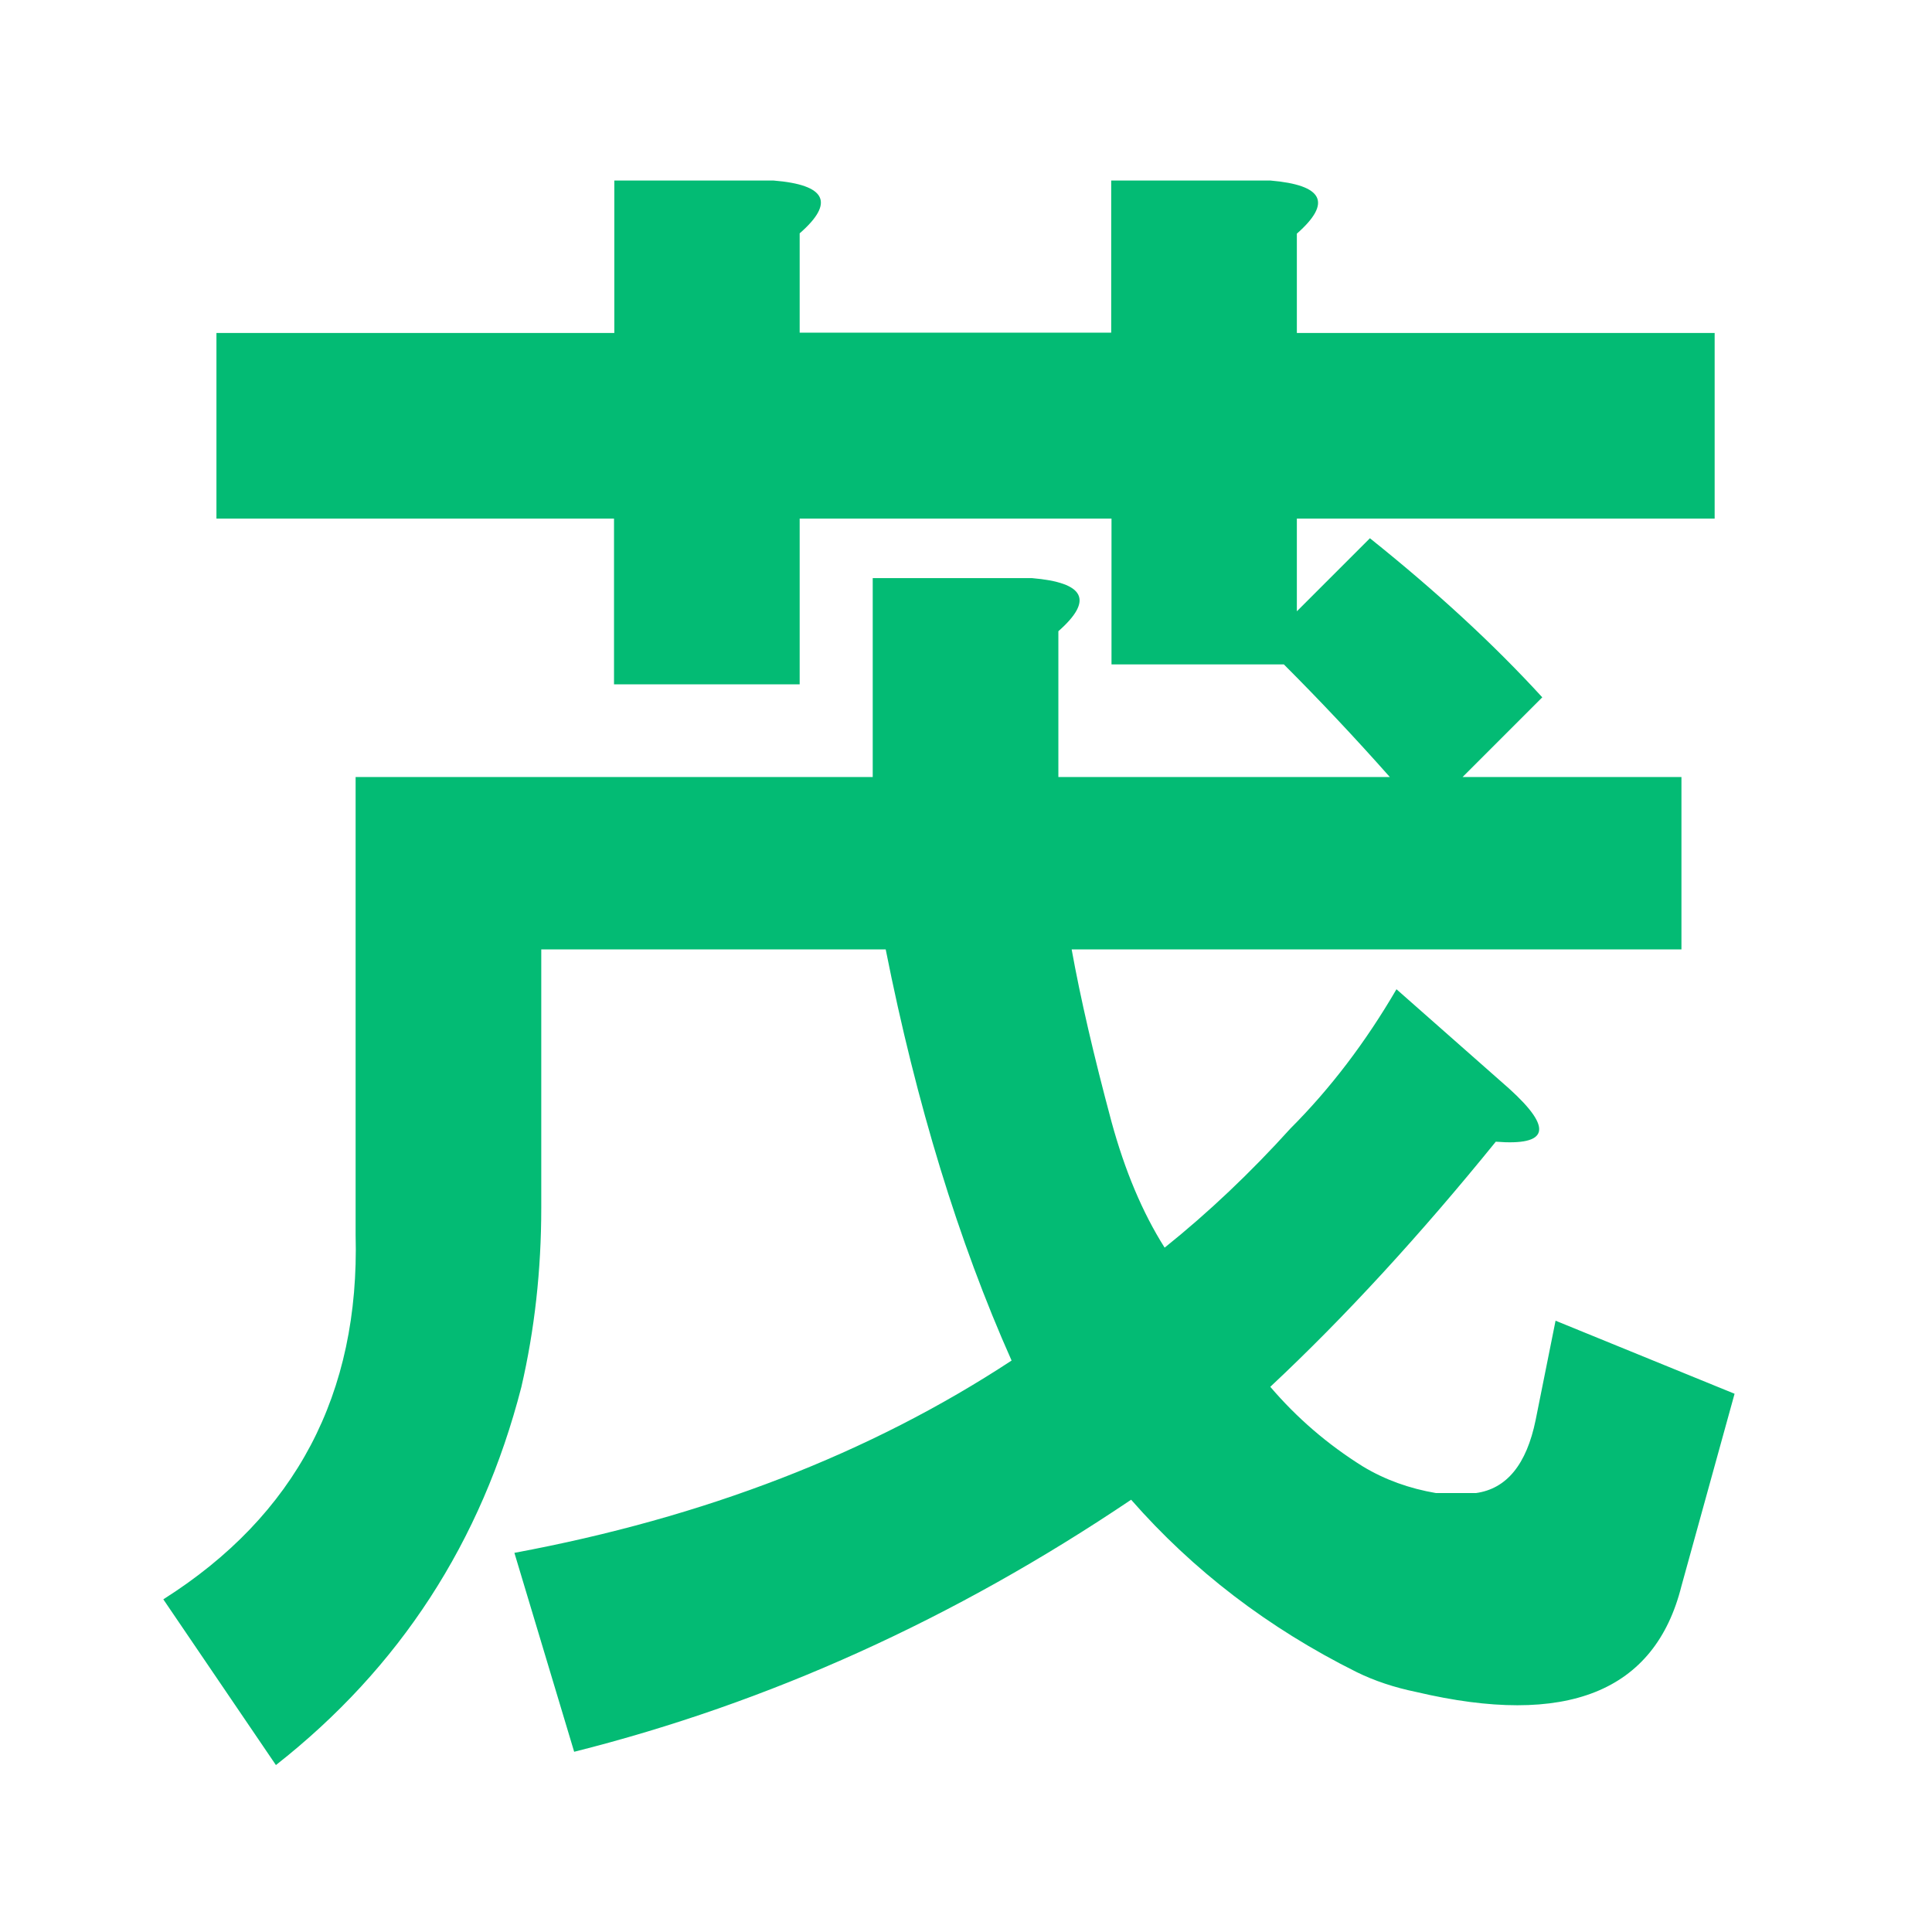 <?xml version="1.0" encoding="utf-8"?>
<!-- Generator: Adobe Illustrator 28.2.0, SVG Export Plug-In . SVG Version: 6.00 Build 0)  -->
<svg version="1.1" id="favicon" xmlns="http://www.w3.org/2000/svg" xmlns:xlink="http://www.w3.org/1999/xlink" x="0px" y="0px"
	 viewBox="0 0 64 64" enable-background="new 0 0 64 64" xml:space="preserve">
<g>
	<path fill="#03BB74" d="M26.49,7.73v3.29h10.32V5.98h5.27c1.76,0.15,2.05,0.73,0.88,1.76v3.29H56.8v6.15H42.96v3.07l2.42-2.42
		c2.2,1.76,4.1,3.51,5.71,5.27l-2.64,2.64h7.25v5.71H35.5c0.29,1.61,0.73,3.51,1.32,5.71c0.44,1.61,1.02,3,1.76,4.17
		c1.46-1.17,2.85-2.49,4.17-3.95c1.32-1.32,2.49-2.86,3.51-4.61l3.73,3.29c1.46,1.32,1.32,1.9-0.44,1.76
		c-2.49,3.07-4.98,5.79-7.47,8.12c0.88,1.03,1.9,1.91,3.07,2.64c0.73,0.44,1.54,0.73,2.42,0.88c0.44,0,0.88,0,1.32,0
		c1.02-0.14,1.68-0.95,1.98-2.42l0.66-3.29l5.93,2.42l-1.76,6.37c-0.88,3.51-3.81,4.68-8.78,3.51c-0.73-0.15-1.39-0.37-1.98-0.66
		c-2.93-1.46-5.42-3.37-7.47-5.71c-5.86,3.95-12.01,6.73-18.45,8.35l-1.98-6.59c6.29-1.17,11.78-3.29,16.47-6.37
		c-1.76-3.95-3.15-8.49-4.17-13.62H17.93v8.57c0,2.05-0.22,4.03-0.66,5.93c-1.32,5.13-4.03,9.3-8.13,12.52l-3.73-5.49
		c4.39-2.78,6.51-6.81,6.37-12.08V25.74h17.13v-6.59h5.27c1.76,0.15,2.05,0.73,0.88,1.76v4.83h10.98c-1.17-1.32-2.34-2.56-3.51-3.73
		h-5.71v-4.83H26.49v5.49h-6.15v-5.49H7.17v-6.15h13.18V5.98h5.27C27.37,6.12,27.66,6.71,26.49,7.73z"/>
</g>
<g>
</g>
<g>
</g>
<g>
</g>
<g>
</g>
<g>
</g>
<g>
</g>
<g>
</g>
<g>
</g>
<g>
</g>
<g>
</g>
<g>
</g>
<g>
</g>
<g>
</g>
<g>
</g>
<g>
</g>
</svg>
